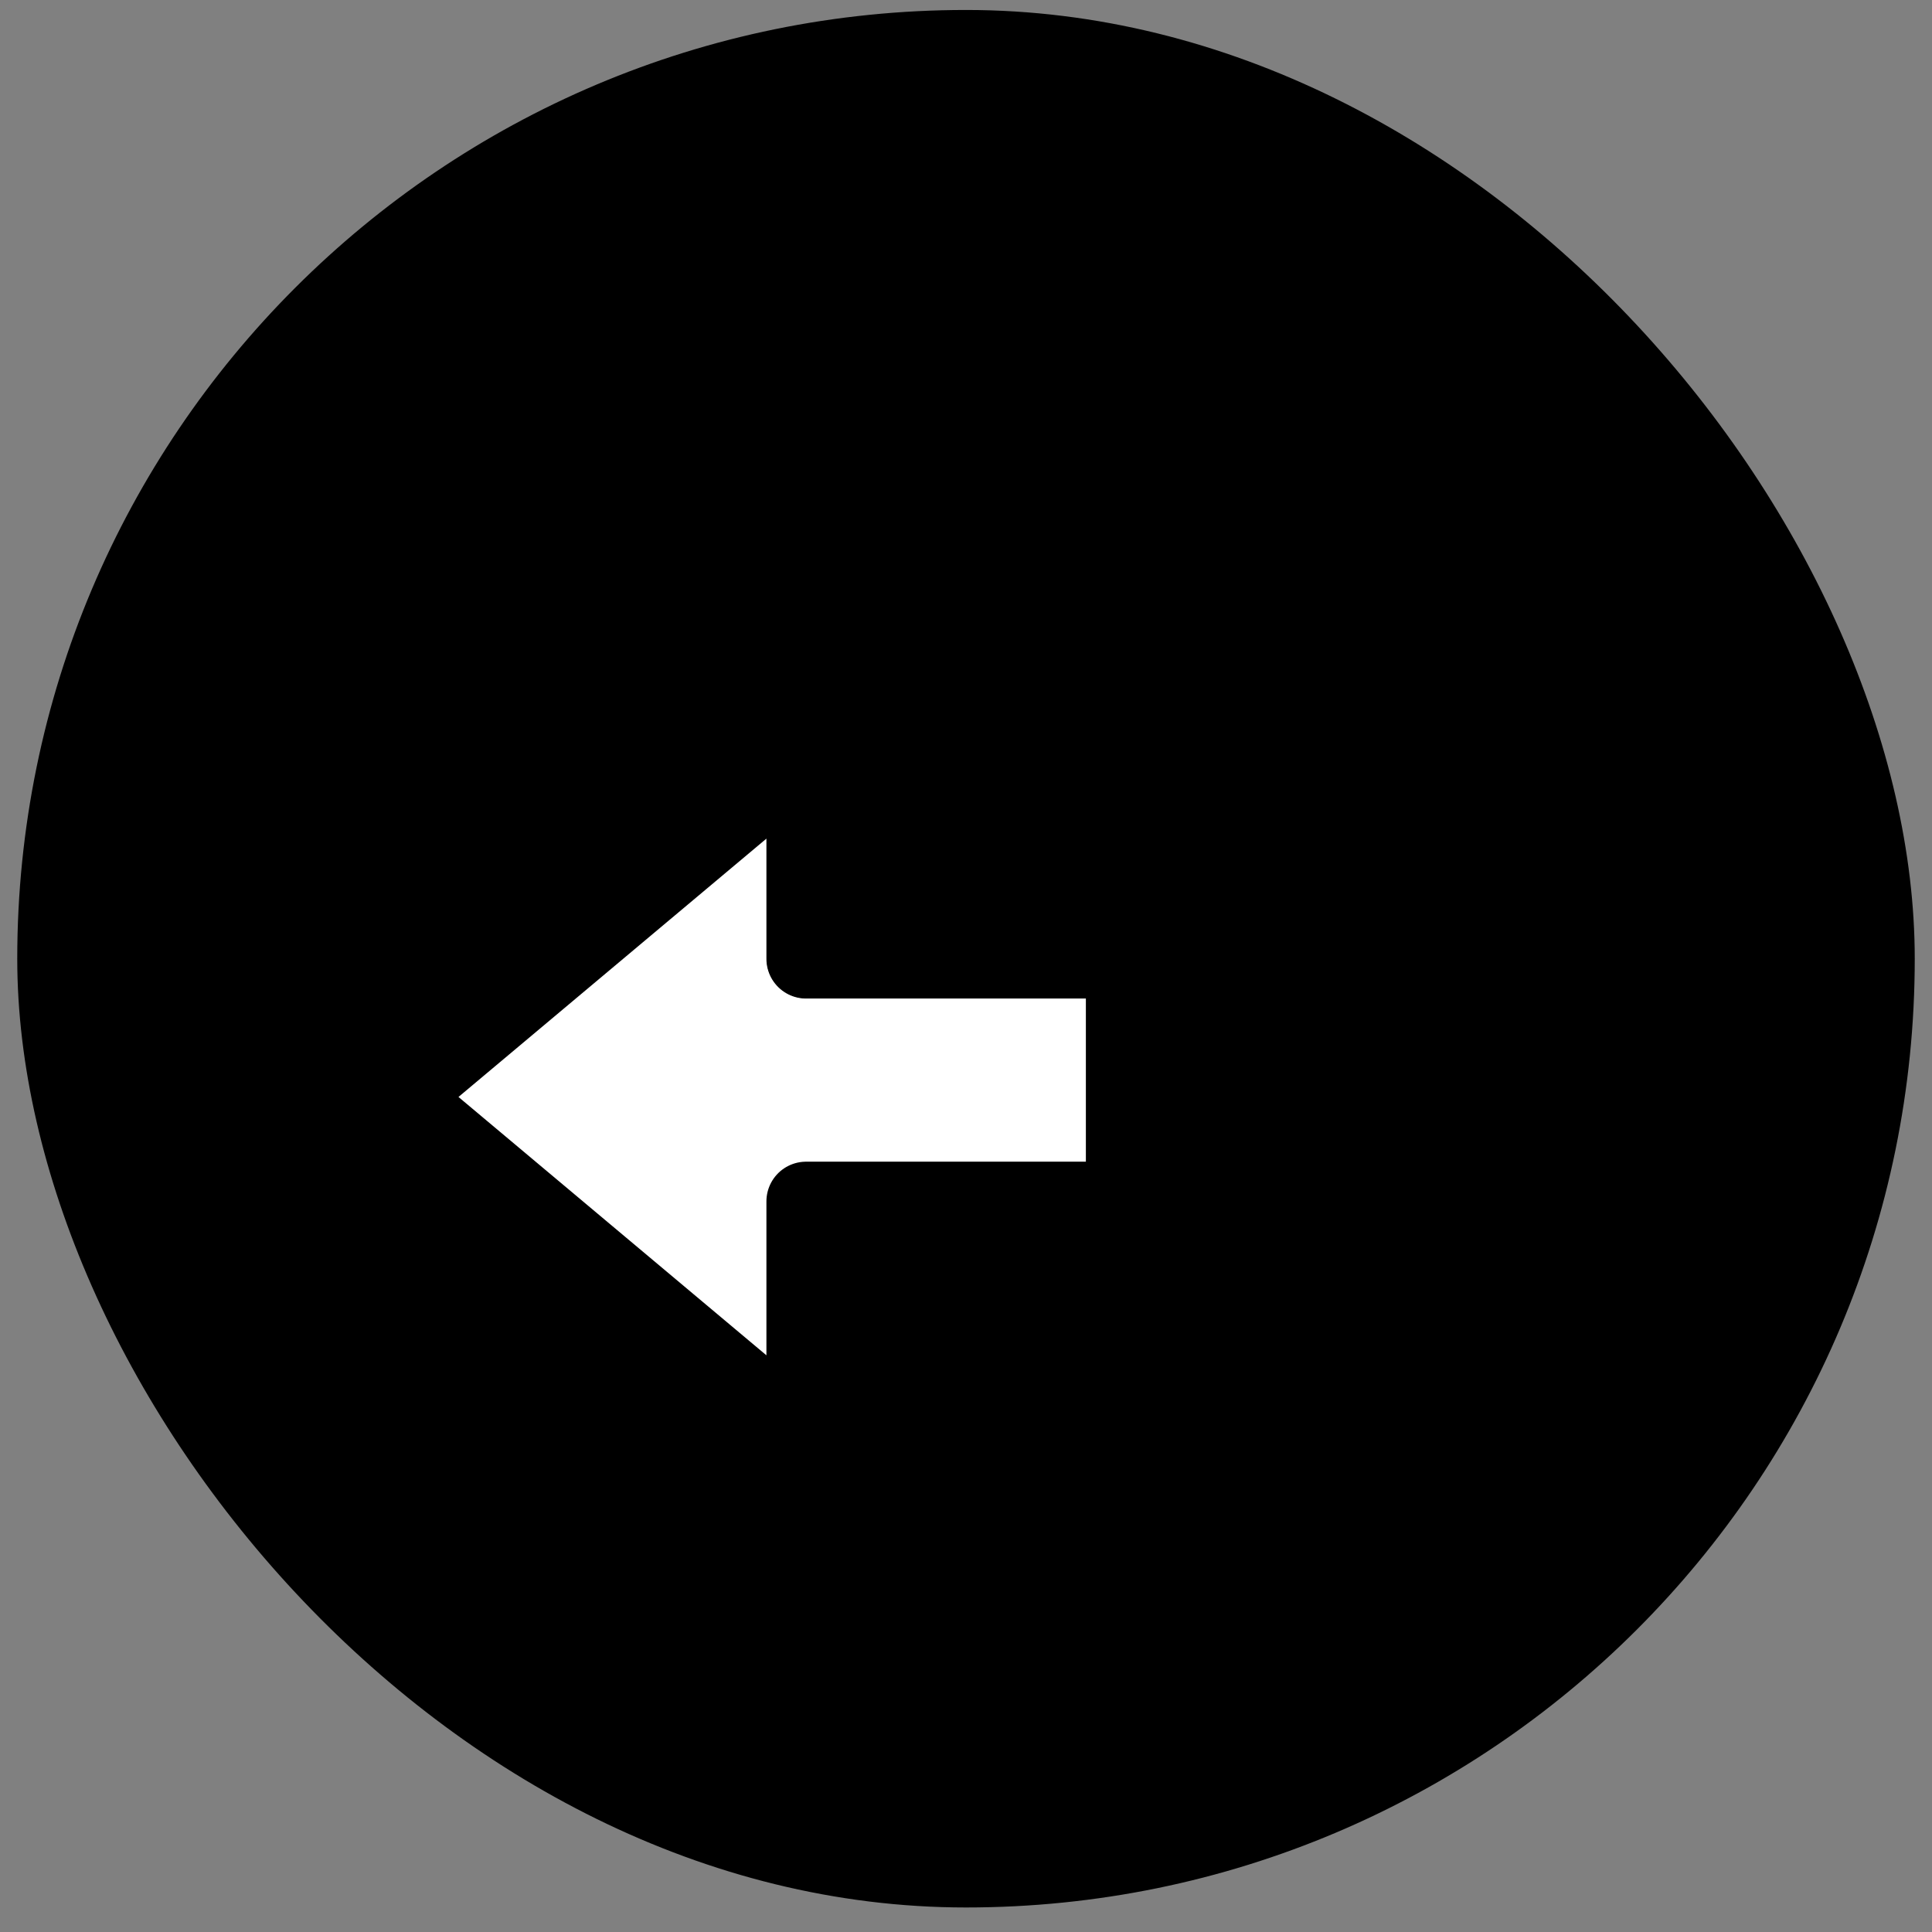 <svg xmlns="http://www.w3.org/2000/svg" width="56" height="56" viewBox="0 0 56 56" fill="none"><rect x="0" y="0" width="56" height="56" fill="#808080" stroke="none"/><rect x="0.5" y="0.289" width="55" height="55" rx="27.5" fill="#E2BBFF" style="fill:#E2BBFF;fill:color(display-p3 0.886 0.733 1);fill-opacity:1;"/><path d="M11.5 31.796L23.365 21.842V27.793H32.626V34.822H23.365V41.75L11.5 31.796Z" fill="white" style="fill:white;fill-opacity:1;"/><path d="M44.501 23.136L32.636 33.735V27.784H23.375V20.756H32.636V13.828L44.501 23.136Z" fill="#D88DFF" style="fill:#D88DFF;fill:color(display-p3 0.847 0.553 1);fill-opacity:1;"/><path d="M11.5 31.796L23.365 21.842V27.793H32.626V34.822H23.365V41.75L11.5 31.796Z" stroke="#300056" style="stroke:#300056;stroke:color(display-p3 0.188 0 0.337);stroke-opacity:1;" stroke-width="2.3" stroke-linecap="round" stroke-linejoin="round"/><path d="M44.501 23.136L32.636 33.735V27.784H23.375V20.756H32.636V13.828L44.501 23.136Z" stroke="#300056" style="stroke:#300056;stroke:color(display-p3 0.188 0 0.337);stroke-opacity:1;" stroke-width="2.3" stroke-linecap="round" stroke-linejoin="round"/></svg>